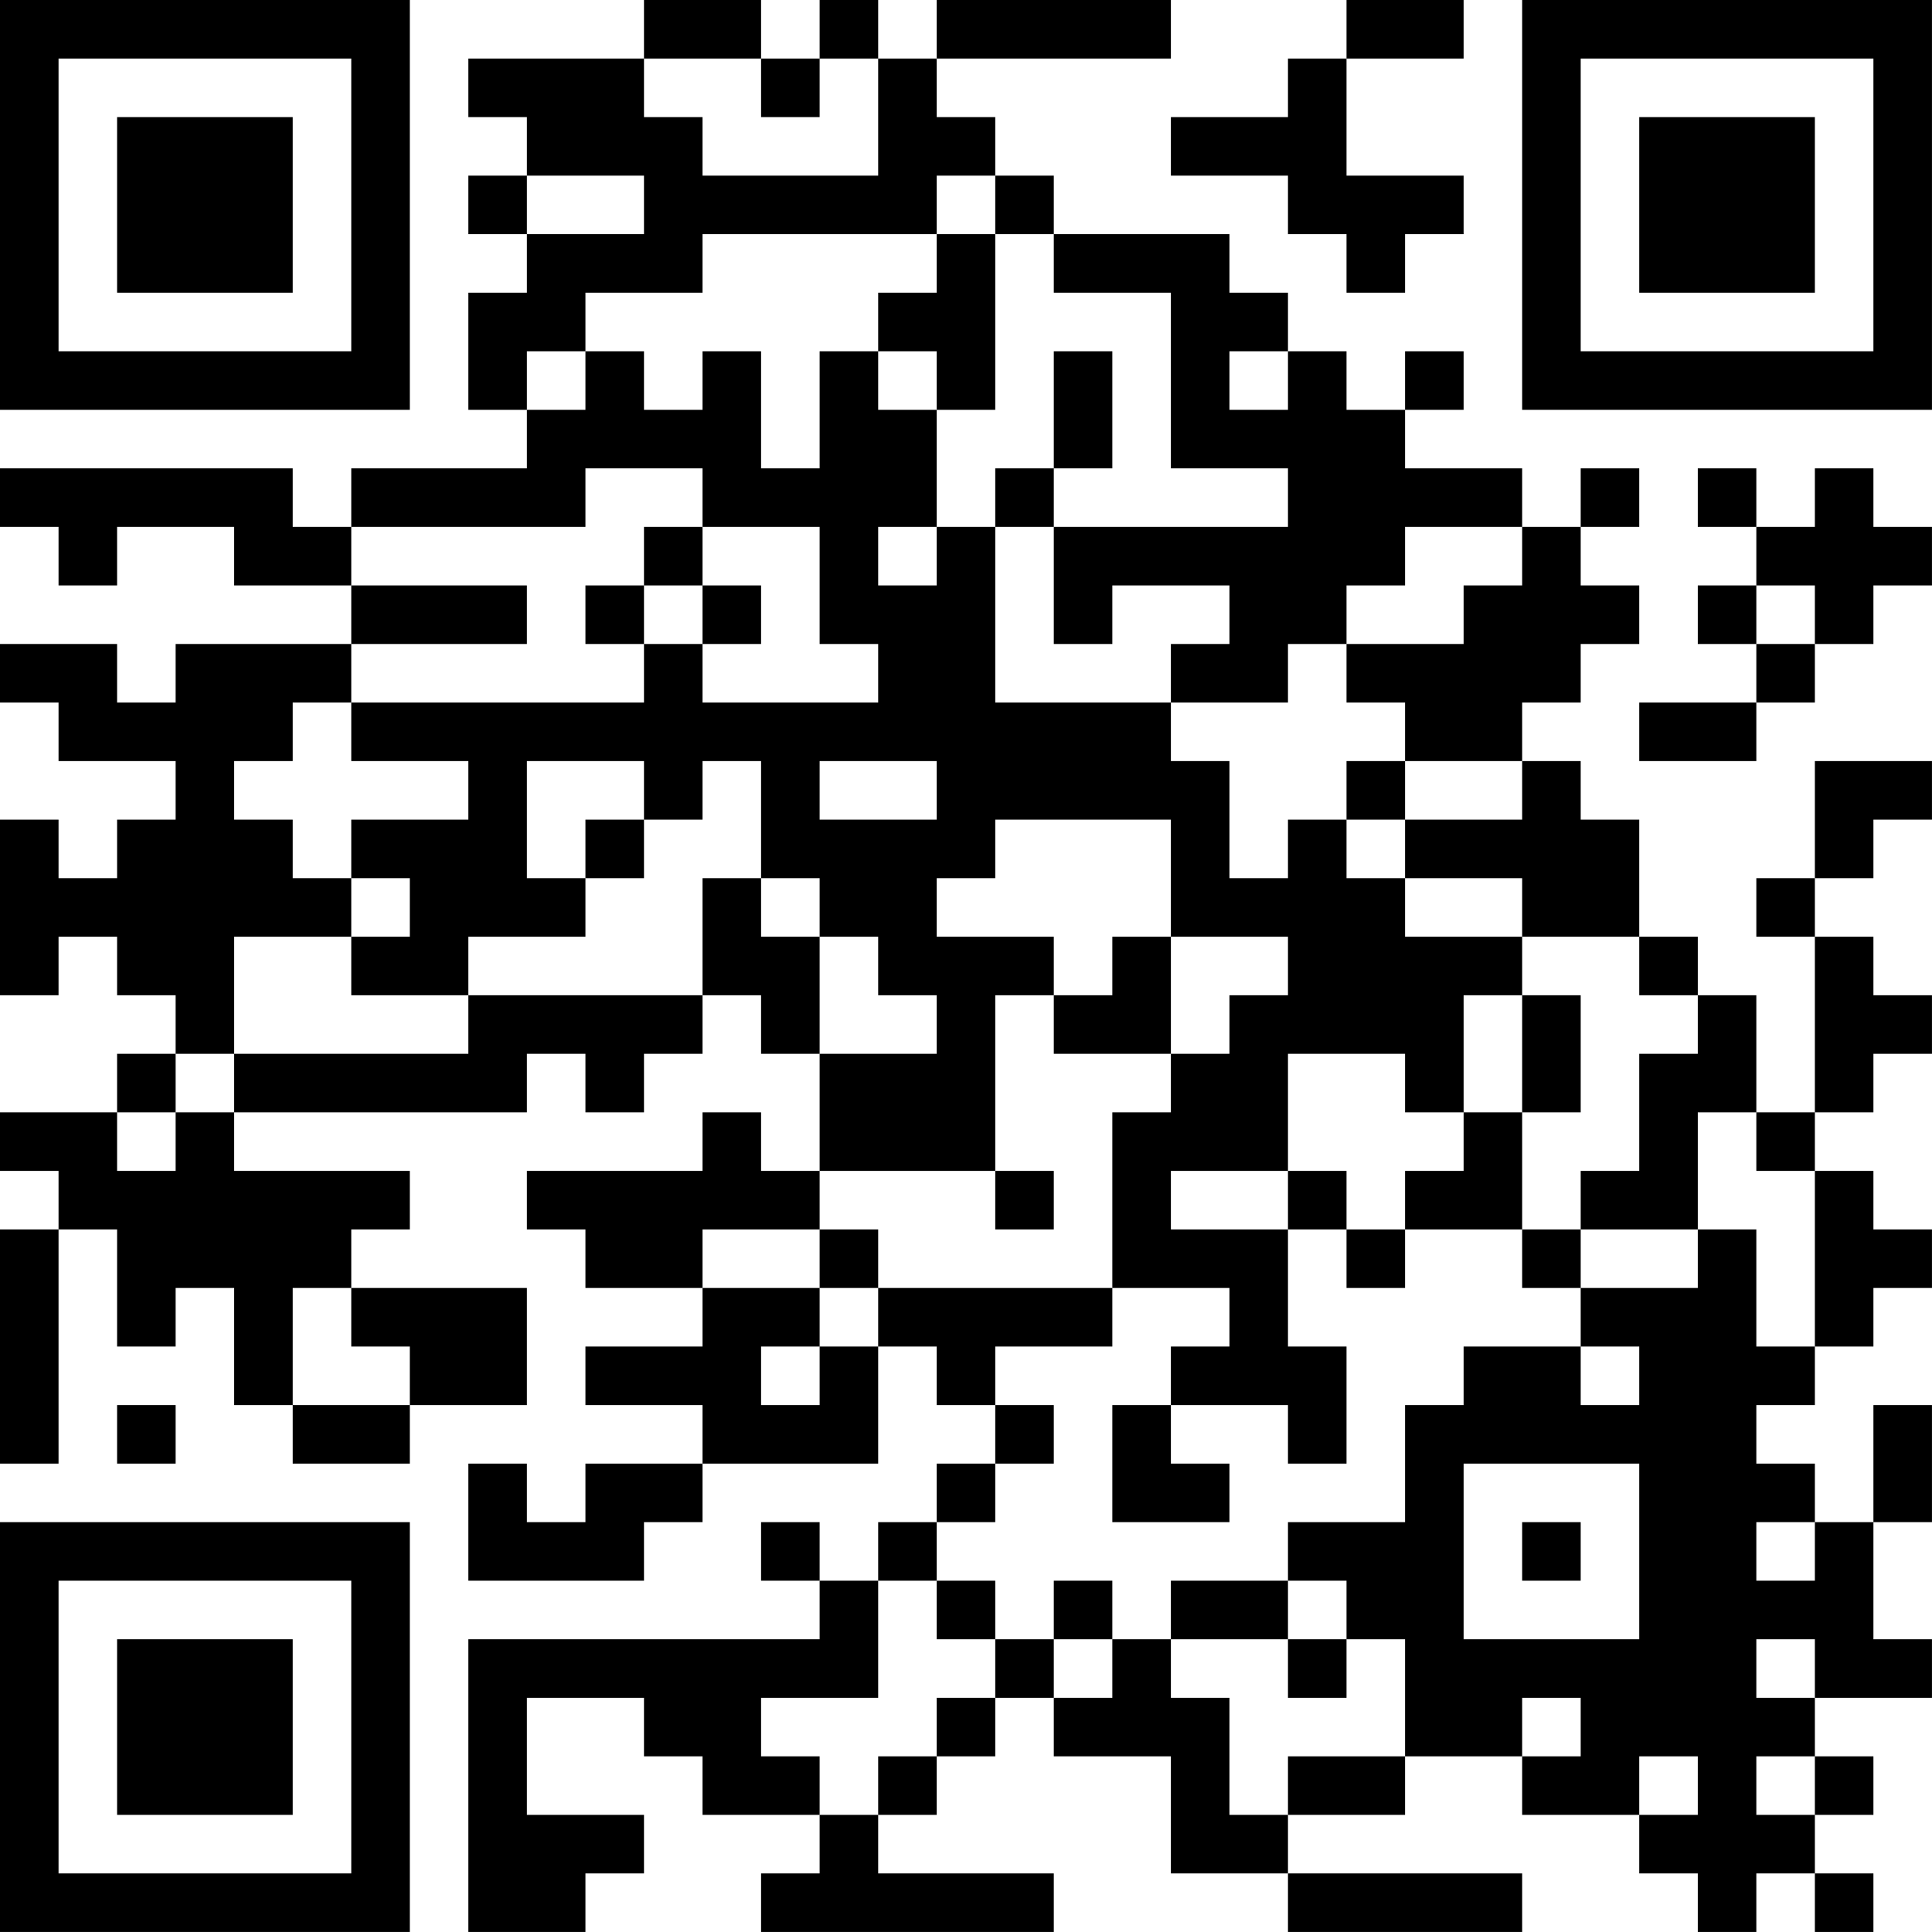 <?xml version="1.0" encoding="UTF-8"?>
<svg xmlns="http://www.w3.org/2000/svg" version="1.1" width="400" height="400" viewBox="0 0 400 400"><rect x="0" y="0" width="400" height="400" fill="#ffffff"/><g transform="scale(12.121)"><g transform="translate(0,0)"><path fill-rule="evenodd" d="M11 0L11 1L8 1L8 2L9 2L9 3L8 3L8 4L9 4L9 5L8 5L8 7L9 7L9 8L6 8L6 9L5 9L5 8L0 8L0 9L1 9L1 10L2 10L2 9L4 9L4 10L6 10L6 11L3 11L3 12L2 12L2 11L0 11L0 12L1 12L1 13L3 13L3 14L2 14L2 15L1 15L1 14L0 14L0 17L1 17L1 16L2 16L2 17L3 17L3 18L2 18L2 19L0 19L0 20L1 20L1 21L0 21L0 25L1 25L1 21L2 21L2 23L3 23L3 22L4 22L4 24L5 24L5 25L7 25L7 24L9 24L9 22L6 22L6 21L7 21L7 20L4 20L4 19L9 19L9 18L10 18L10 19L11 19L11 18L12 18L12 17L13 17L13 18L14 18L14 20L13 20L13 19L12 19L12 20L9 20L9 21L10 21L10 22L12 22L12 23L10 23L10 24L12 24L12 25L10 25L10 26L9 26L9 25L8 25L8 27L11 27L11 26L12 26L12 25L15 25L15 23L16 23L16 24L17 24L17 25L16 25L16 26L15 26L15 27L14 27L14 26L13 26L13 27L14 27L14 28L8 28L8 33L10 33L10 32L11 32L11 31L9 31L9 29L11 29L11 30L12 30L12 31L14 31L14 32L13 32L13 33L18 33L18 32L15 32L15 31L16 31L16 30L17 30L17 29L18 29L18 30L20 30L20 32L22 32L22 33L26 33L26 32L22 32L22 31L24 31L24 30L26 30L26 31L28 31L28 32L29 32L29 33L30 33L30 32L31 32L31 33L32 33L32 32L31 32L31 31L32 31L32 30L31 30L31 29L33 29L33 28L32 28L32 26L33 26L33 24L32 24L32 26L31 26L31 25L30 25L30 24L31 24L31 23L32 23L32 22L33 22L33 21L32 21L32 20L31 20L31 19L32 19L32 18L33 18L33 17L32 17L32 16L31 16L31 15L32 15L32 14L33 14L33 13L31 13L31 15L30 15L30 16L31 16L31 19L30 19L30 17L29 17L29 16L28 16L28 14L27 14L27 13L26 13L26 12L27 12L27 11L28 11L28 10L27 10L27 9L28 9L28 8L27 8L27 9L26 9L26 8L24 8L24 7L25 7L25 6L24 6L24 7L23 7L23 6L22 6L22 5L21 5L21 4L18 4L18 3L17 3L17 2L16 2L16 1L20 1L20 0L16 0L16 1L15 1L15 0L14 0L14 1L13 1L13 0ZM23 0L23 1L22 1L22 2L20 2L20 3L22 3L22 4L23 4L23 5L24 5L24 4L25 4L25 3L23 3L23 1L25 1L25 0ZM11 1L11 2L12 2L12 3L15 3L15 1L14 1L14 2L13 2L13 1ZM9 3L9 4L11 4L11 3ZM16 3L16 4L12 4L12 5L10 5L10 6L9 6L9 7L10 7L10 6L11 6L11 7L12 7L12 6L13 6L13 8L14 8L14 6L15 6L15 7L16 7L16 9L15 9L15 10L16 10L16 9L17 9L17 12L20 12L20 13L21 13L21 15L22 15L22 14L23 14L23 15L24 15L24 16L26 16L26 17L25 17L25 19L24 19L24 18L22 18L22 20L20 20L20 21L22 21L22 23L23 23L23 25L22 25L22 24L20 24L20 23L21 23L21 22L19 22L19 19L20 19L20 18L21 18L21 17L22 17L22 16L20 16L20 14L17 14L17 15L16 15L16 16L18 16L18 17L17 17L17 20L14 20L14 21L12 21L12 22L14 22L14 23L13 23L13 24L14 24L14 23L15 23L15 22L19 22L19 23L17 23L17 24L18 24L18 25L17 25L17 26L16 26L16 27L15 27L15 29L13 29L13 30L14 30L14 31L15 31L15 30L16 30L16 29L17 29L17 28L18 28L18 29L19 29L19 28L20 28L20 29L21 29L21 31L22 31L22 30L24 30L24 28L23 28L23 27L22 27L22 26L24 26L24 24L25 24L25 23L27 23L27 24L28 24L28 23L27 23L27 22L29 22L29 21L30 21L30 23L31 23L31 20L30 20L30 19L29 19L29 21L27 21L27 20L28 20L28 18L29 18L29 17L28 17L28 16L26 16L26 15L24 15L24 14L26 14L26 13L24 13L24 12L23 12L23 11L25 11L25 10L26 10L26 9L24 9L24 10L23 10L23 11L22 11L22 12L20 12L20 11L21 11L21 10L19 10L19 11L18 11L18 9L22 9L22 8L20 8L20 5L18 5L18 4L17 4L17 3ZM16 4L16 5L15 5L15 6L16 6L16 7L17 7L17 4ZM18 6L18 8L17 8L17 9L18 9L18 8L19 8L19 6ZM21 6L21 7L22 7L22 6ZM10 8L10 9L6 9L6 10L9 10L9 11L6 11L6 12L5 12L5 13L4 13L4 14L5 14L5 15L6 15L6 16L4 16L4 18L3 18L3 19L2 19L2 20L3 20L3 19L4 19L4 18L8 18L8 17L12 17L12 15L13 15L13 16L14 16L14 18L16 18L16 17L15 17L15 16L14 16L14 15L13 15L13 13L12 13L12 14L11 14L11 13L9 13L9 15L10 15L10 16L8 16L8 17L6 17L6 16L7 16L7 15L6 15L6 14L8 14L8 13L6 13L6 12L11 12L11 11L12 11L12 12L15 12L15 11L14 11L14 9L12 9L12 8ZM29 8L29 9L30 9L30 10L29 10L29 11L30 11L30 12L28 12L28 13L30 13L30 12L31 12L31 11L32 11L32 10L33 10L33 9L32 9L32 8L31 8L31 9L30 9L30 8ZM11 9L11 10L10 10L10 11L11 11L11 10L12 10L12 11L13 11L13 10L12 10L12 9ZM30 10L30 11L31 11L31 10ZM14 13L14 14L16 14L16 13ZM23 13L23 14L24 14L24 13ZM10 14L10 15L11 15L11 14ZM19 16L19 17L18 17L18 18L20 18L20 16ZM26 17L26 19L25 19L25 20L24 20L24 21L23 21L23 20L22 20L22 21L23 21L23 22L24 22L24 21L26 21L26 22L27 22L27 21L26 21L26 19L27 19L27 17ZM17 20L17 21L18 21L18 20ZM14 21L14 22L15 22L15 21ZM5 22L5 24L7 24L7 23L6 23L6 22ZM2 24L2 25L3 25L3 24ZM19 24L19 26L21 26L21 25L20 25L20 24ZM25 25L25 28L28 28L28 25ZM26 26L26 27L27 27L27 26ZM30 26L30 27L31 27L31 26ZM16 27L16 28L17 28L17 27ZM18 27L18 28L19 28L19 27ZM20 27L20 28L22 28L22 29L23 29L23 28L22 28L22 27ZM30 28L30 29L31 29L31 28ZM26 29L26 30L27 30L27 29ZM28 30L28 31L29 31L29 30ZM30 30L30 31L31 31L31 30ZM0 0L0 7L7 7L7 0ZM1 1L1 6L6 6L6 1ZM2 2L2 5L5 5L5 2ZM26 0L26 7L33 7L33 0ZM27 1L27 6L32 6L32 1ZM28 2L28 5L31 5L31 2ZM0 26L0 33L7 33L7 26ZM1 27L1 32L6 32L6 27ZM2 28L2 31L5 31L5 28Z" fill="#000000"/></g></g></svg>
